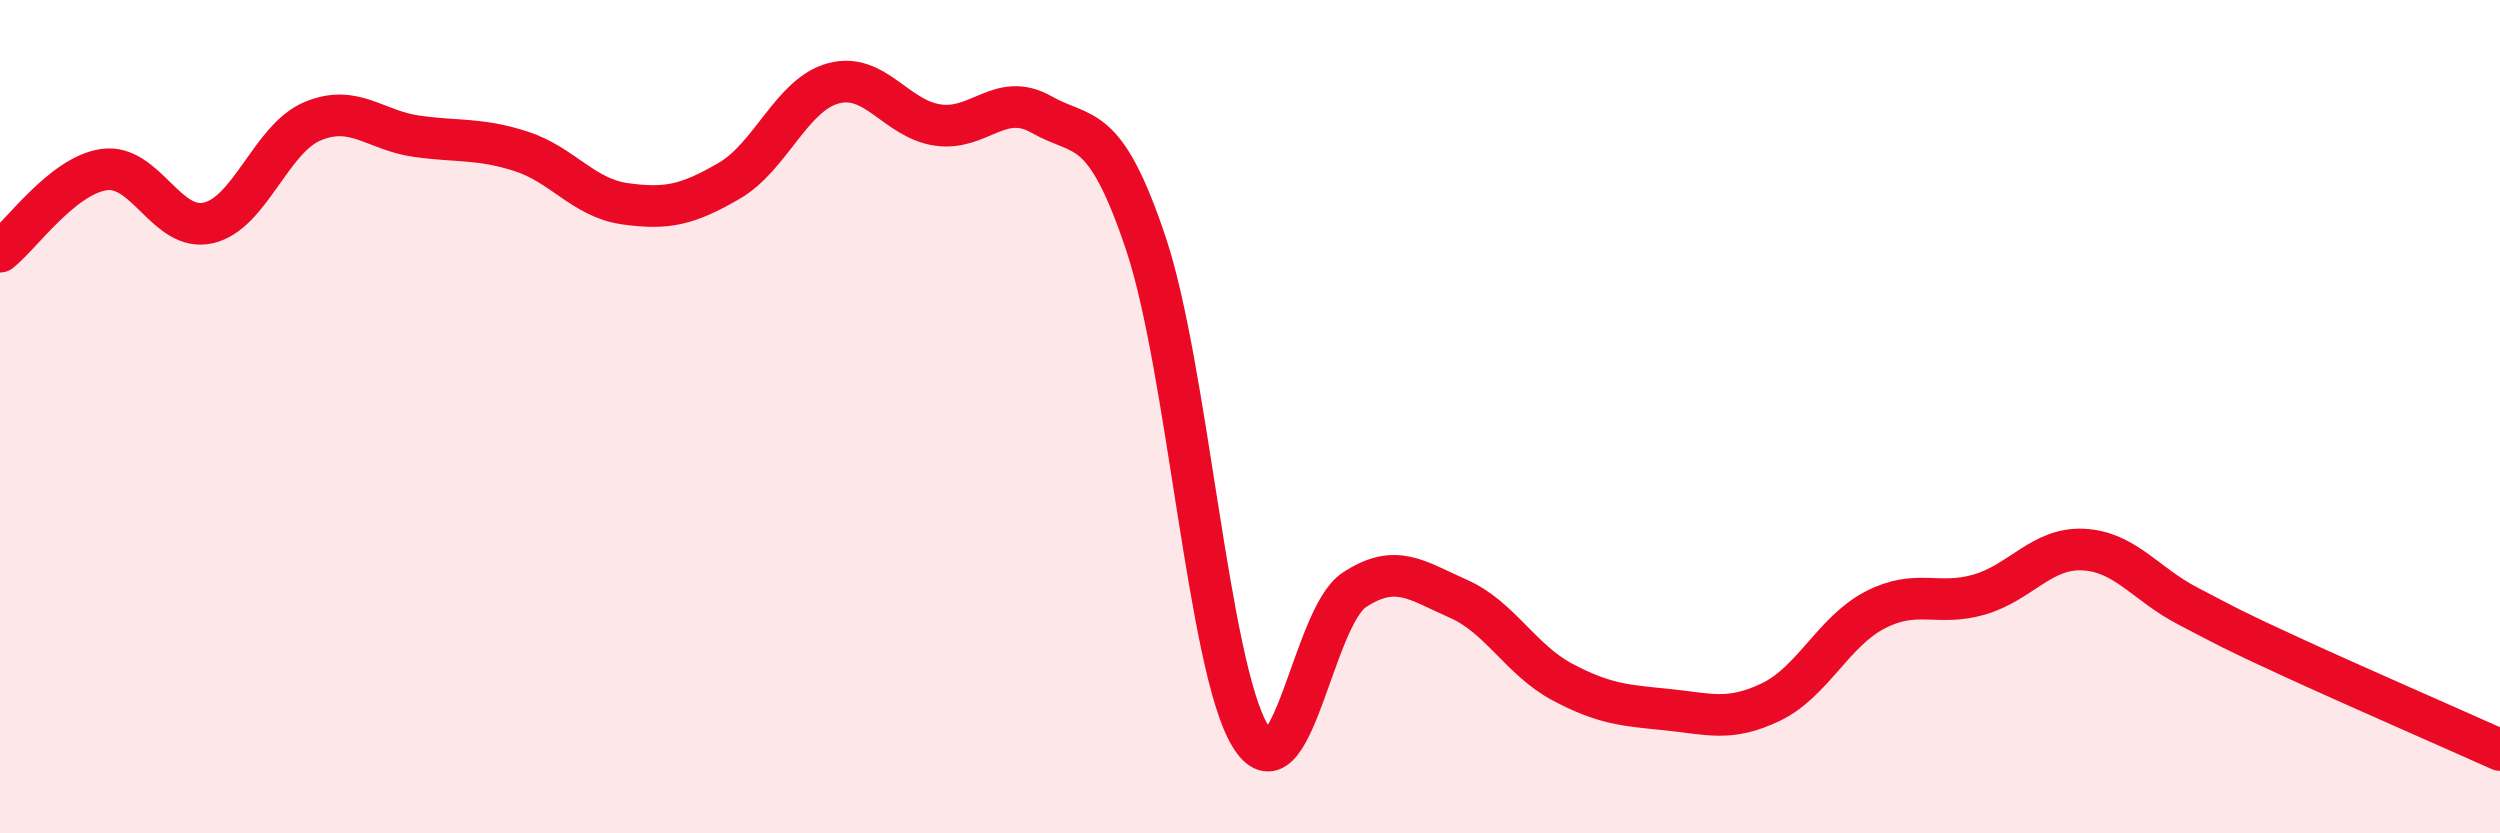 
    <svg width="60" height="20" viewBox="0 0 60 20" xmlns="http://www.w3.org/2000/svg">
      <path
        d="M 0,6.04 C 0.5,5.65 1.5,4.21 2.5,4.07 C 3.5,3.93 4,5.58 5,5.35 C 6,5.12 6.5,3.33 7.5,2.91 C 8.5,2.49 9,3.13 10,3.27 C 11,3.41 11.5,3.31 12.5,3.63 C 13.5,3.95 14,4.75 15,4.89 C 16,5.03 16.5,4.92 17.5,4.34 C 18.5,3.76 19,2.27 20,2 C 21,1.73 21.5,2.85 22.5,3 C 23.5,3.15 24,2.18 25,2.75 C 26,3.32 26.5,2.86 27.5,5.84 C 28.5,8.82 29,15.99 30,17.65 C 31,19.31 31.5,14.82 32.5,14.16 C 33.5,13.5 34,13.93 35,14.37 C 36,14.81 36.5,15.84 37.5,16.37 C 38.5,16.9 39,16.93 40,17.03 C 41,17.13 41.5,17.33 42.5,16.85 C 43.5,16.37 44,15.16 45,14.64 C 46,14.12 46.5,14.56 47.5,14.27 C 48.5,13.98 49,13.14 50,13.19 C 51,13.24 51.5,14.02 52.5,14.54 C 53.5,15.06 53.5,15.08 55,15.77 C 56.5,16.46 59,17.55 60,18L60 20L0 20Z"
        fill="#EB0A25"
        opacity="0.1"
        stroke-linecap="round"
        stroke-linejoin="round"
      />
      <path
        d="M 0,6.04 C 0.5,5.65 1.5,4.21 2.5,4.07 C 3.5,3.93 4,5.58 5,5.35 C 6,5.12 6.5,3.33 7.5,2.91 C 8.5,2.49 9,3.13 10,3.27 C 11,3.41 11.5,3.31 12.5,3.63 C 13.5,3.95 14,4.75 15,4.89 C 16,5.03 16.5,4.92 17.5,4.34 C 18.5,3.76 19,2.27 20,2 C 21,1.73 21.5,2.85 22.5,3 C 23.5,3.15 24,2.18 25,2.75 C 26,3.32 26.5,2.86 27.5,5.84 C 28.5,8.82 29,15.99 30,17.65 C 31,19.31 31.5,14.82 32.5,14.16 C 33.5,13.5 34,13.93 35,14.37 C 36,14.81 36.5,15.84 37.5,16.37 C 38.5,16.9 39,16.93 40,17.03 C 41,17.13 41.5,17.33 42.5,16.85 C 43.5,16.37 44,15.16 45,14.64 C 46,14.12 46.5,14.56 47.5,14.27 C 48.5,13.98 49,13.14 50,13.19 C 51,13.24 51.5,14.02 52.5,14.54 C 53.5,15.06 53.5,15.08 55,15.77 C 56.5,16.46 59,17.55 60,18"
        stroke="#EB0A25"
        stroke-width="1"
        fill="none"
        stroke-linecap="round"
        stroke-linejoin="round"
      />
    </svg>
  